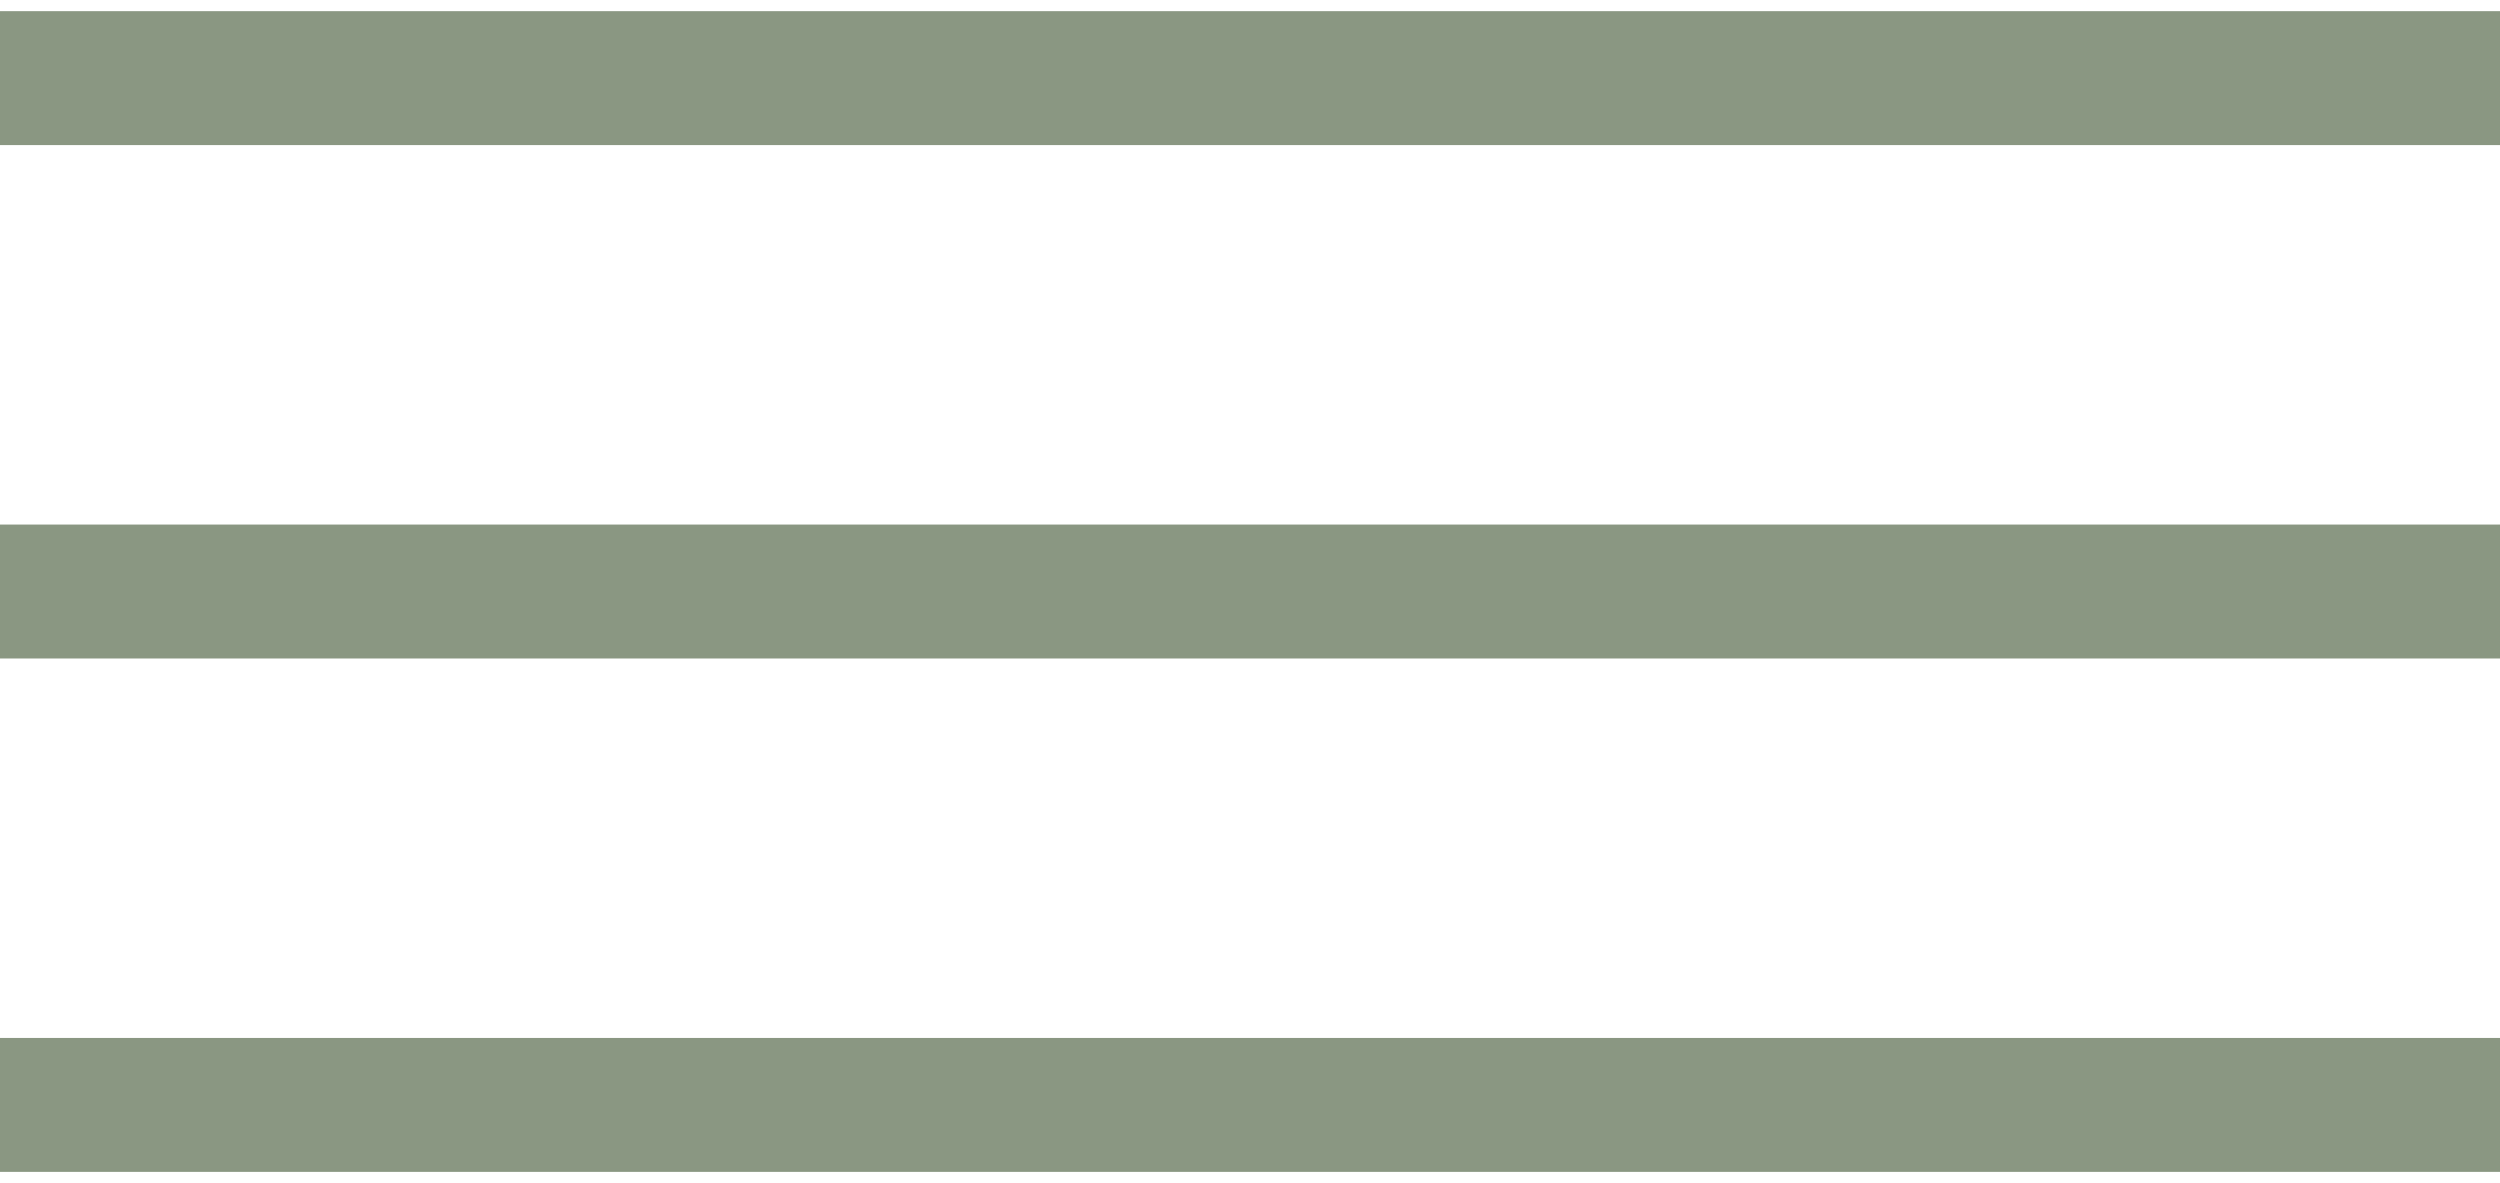 <?xml version="1.0" encoding="UTF-8"?> <svg xmlns="http://www.w3.org/2000/svg" width="112" height="53" viewBox="0 0 112 53" fill="none"><line x1="-0.001" y1="3.5" x2="112" y2="3.5" stroke="#8A9782" stroke-width="6"></line><line x1="-0.001" y1="26.5" x2="112" y2="26.5" stroke="#8A9782" stroke-width="6"></line><line x1="-0.001" y1="49.5" x2="112" y2="49.5" stroke="#8A9782" stroke-width="6"></line></svg> 